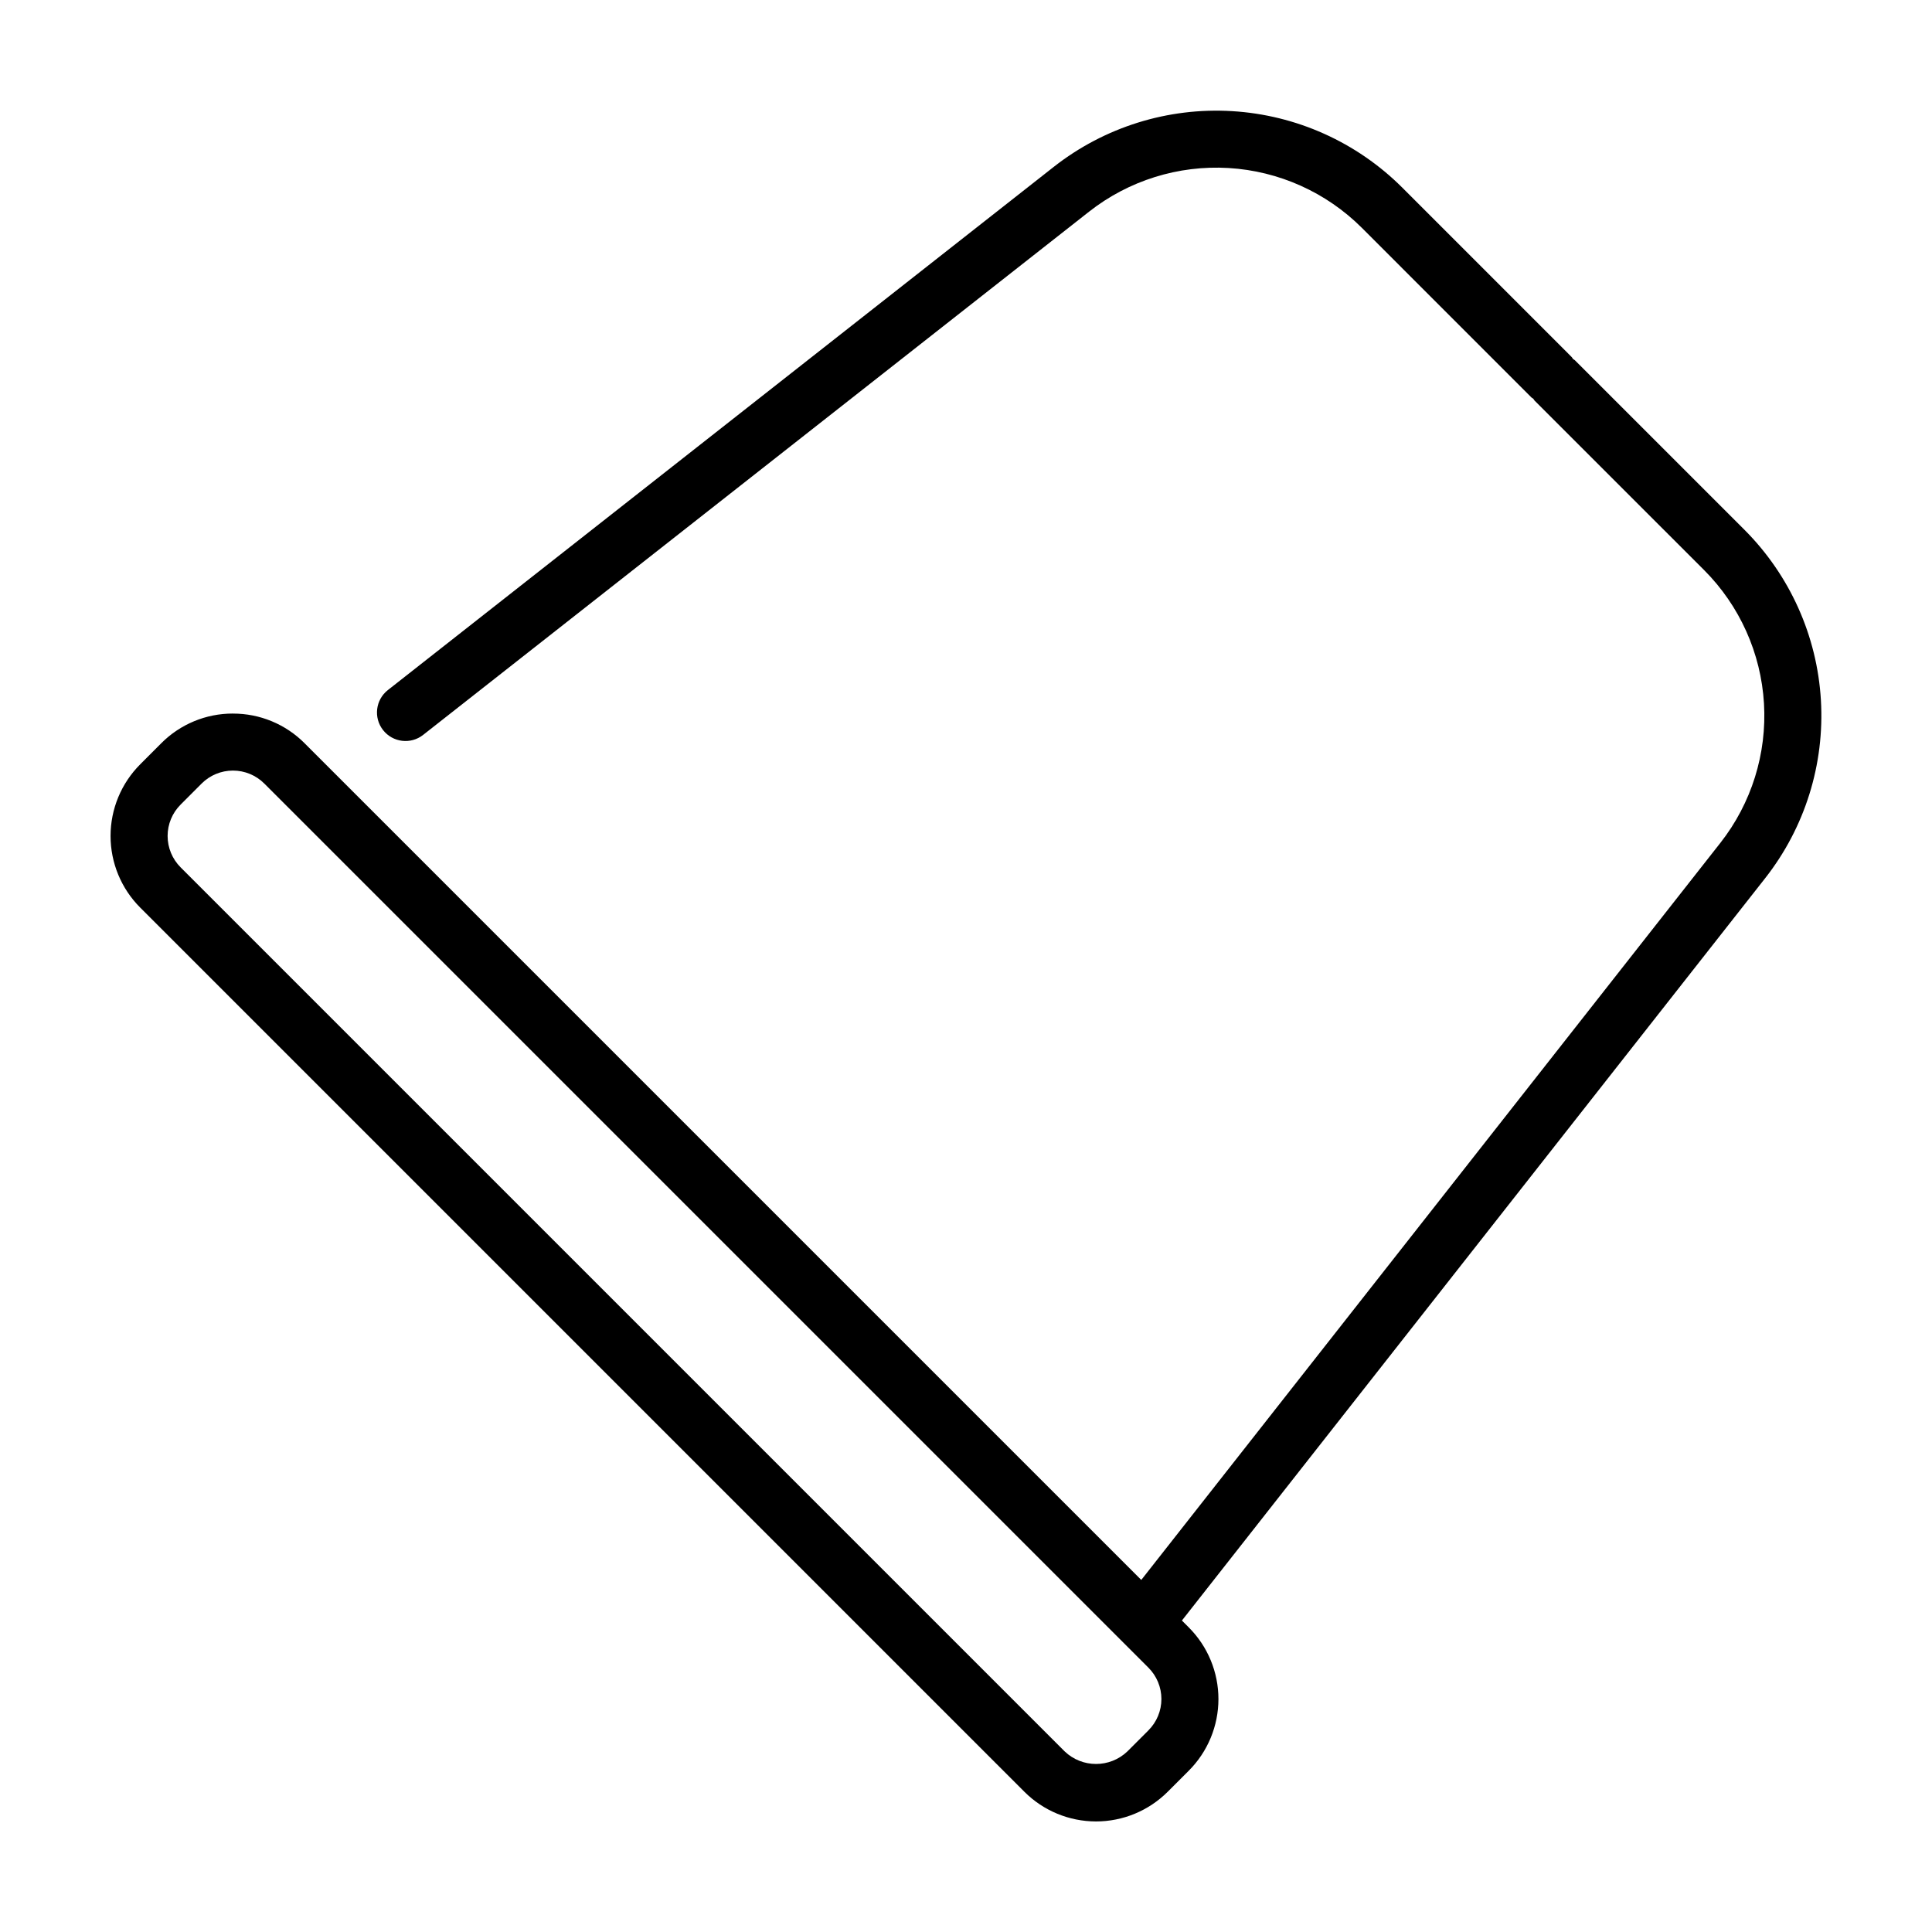 <?xml version="1.0" encoding="UTF-8"?>
<!-- Uploaded to: SVG Repo, www.svgrepo.com, Generator: SVG Repo Mixer Tools -->
<svg fill="#000000" width="800px" height="800px" version="1.1" viewBox="144 144 512 512" xmlns="http://www.w3.org/2000/svg">
 <path d="m205.73 333.1c-7.129-0.02-13.973 2.816-19 7.871l-5.559 5.57c-5.043 5.039-7.871 11.871-7.871 19 0 7.125 2.828 13.957 7.871 18.996l234.29 234.29c5.039 5.043 11.871 7.871 18.996 7.875 7.129 0 13.961-2.832 19-7.867l5.57-5.57c5.039-5.039 7.871-11.871 7.871-19 0-7.125-2.832-13.961-7.871-18.996l-1.809-1.809 154.59-196.75c10.52-13.406 15.766-30.199 14.75-47.207-1.016-17.008-8.227-33.059-20.27-45.113l-44.945-44.938c-0.141-0.141-0.328-0.188-0.477-0.316-0.129-0.148-0.176-0.336-0.316-0.477l-44.938-44.945c-12.059-12.039-28.105-19.246-45.113-20.262-17.008-1.02-33.801 4.227-47.207 14.742l-176.5 138.68c-3.281 2.578-3.852 7.332-1.273 10.613s7.332 3.852 10.613 1.273l176.5-138.68c10.496-8.238 23.648-12.348 36.969-11.555 13.316 0.797 25.887 6.445 35.324 15.875l44.938 44.945c0.141 0.141 0.328 0.188 0.477 0.316 0.129 0.148 0.176 0.336 0.316 0.477l44.945 44.938h0.004c9.426 9.441 15.07 22.008 15.867 35.328 0.797 13.32-3.312 26.469-11.551 36.965l-153.47 195.33-221.72-221.72h0.004c-5.027-5.059-11.871-7.891-19.004-7.871zm242.61 269.47-5.57 5.57h0.004c-4.656 4.438-11.973 4.438-16.625 0l-234.29-234.29c-2.203-2.207-3.441-5.195-3.441-8.316 0-3.117 1.242-6.106 3.449-8.309l5.559-5.57c2.203-2.207 5.195-3.445 8.312-3.445s6.109 1.238 8.312 3.445l234.29 234.29c2.207 2.203 3.445 5.195 3.445 8.312 0 3.117-1.238 6.106-3.445 8.309z"/>
</svg>